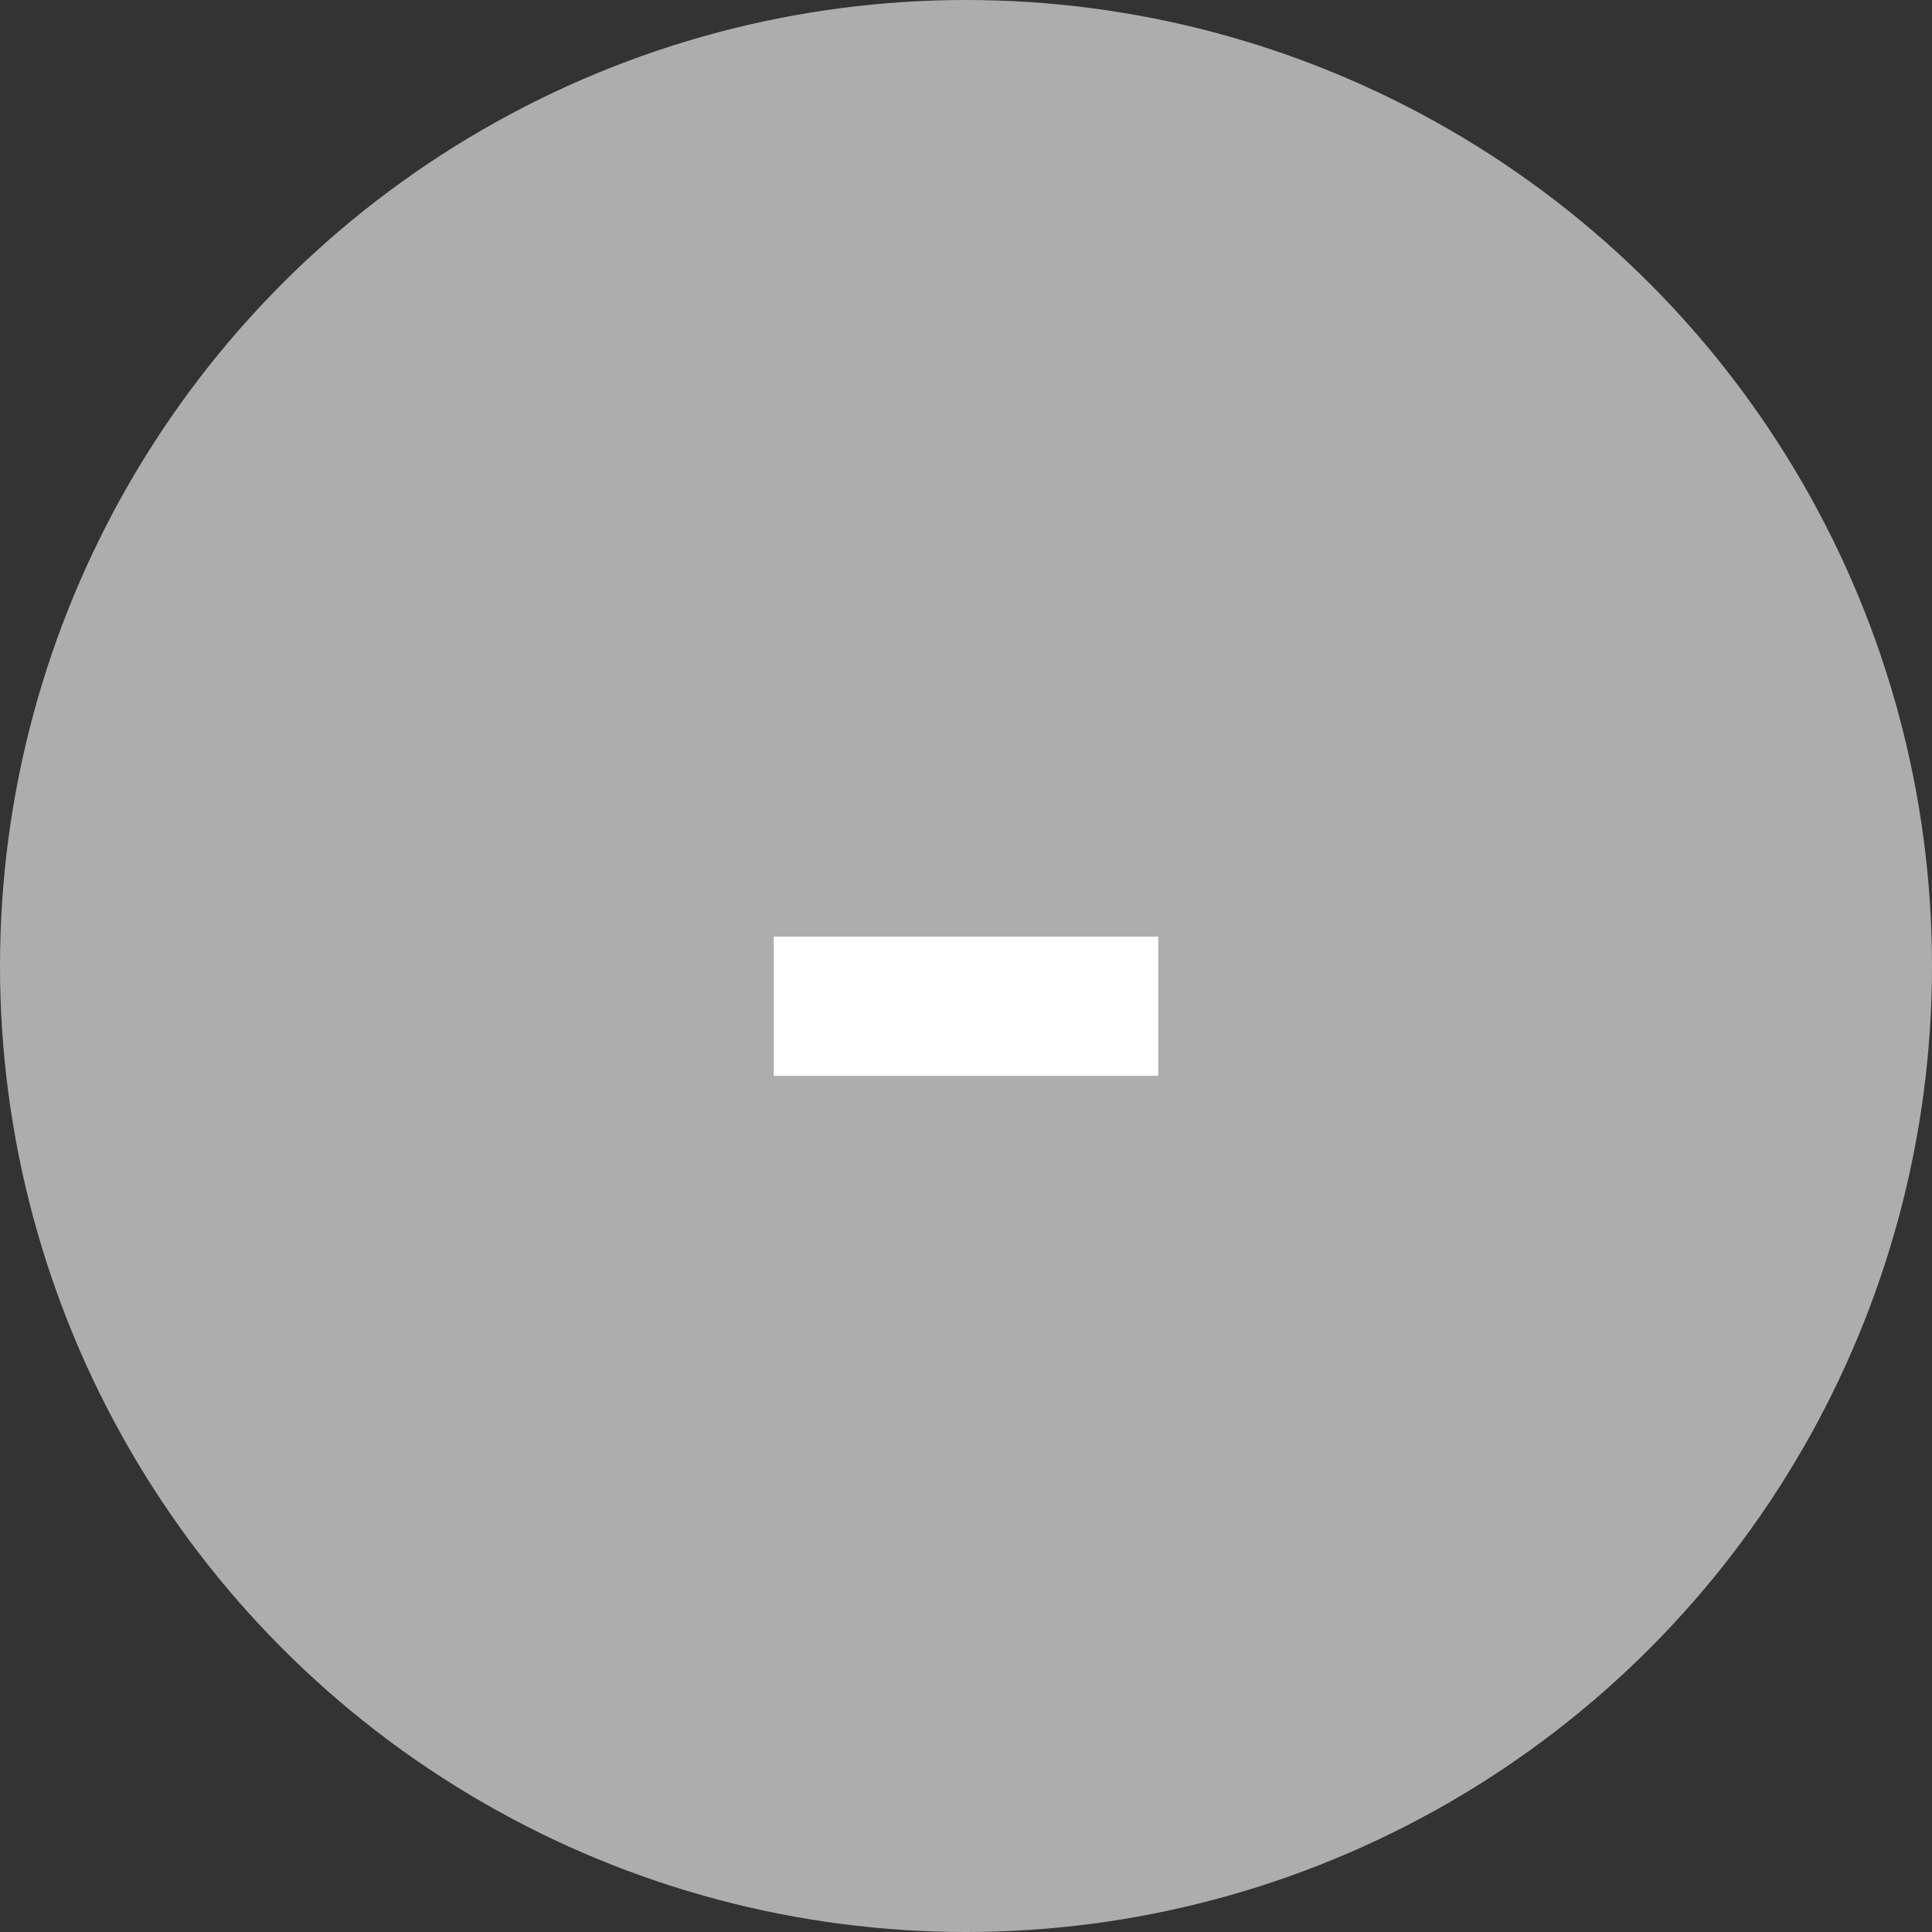 <?xml version="1.0" encoding="UTF-8"?> <svg xmlns="http://www.w3.org/2000/svg" width="40" height="40" viewBox="0 0 40 40" fill="none"><rect x="0" y="0" width="40" height="40" fill="#333333" stroke="none"/> <circle cx="20" cy="20" r="20" fill="#ADADAD"></circle> <path d="M23.98 19.392V22.273H16.02V19.392H23.98Z" fill="white"></path> </svg> 
